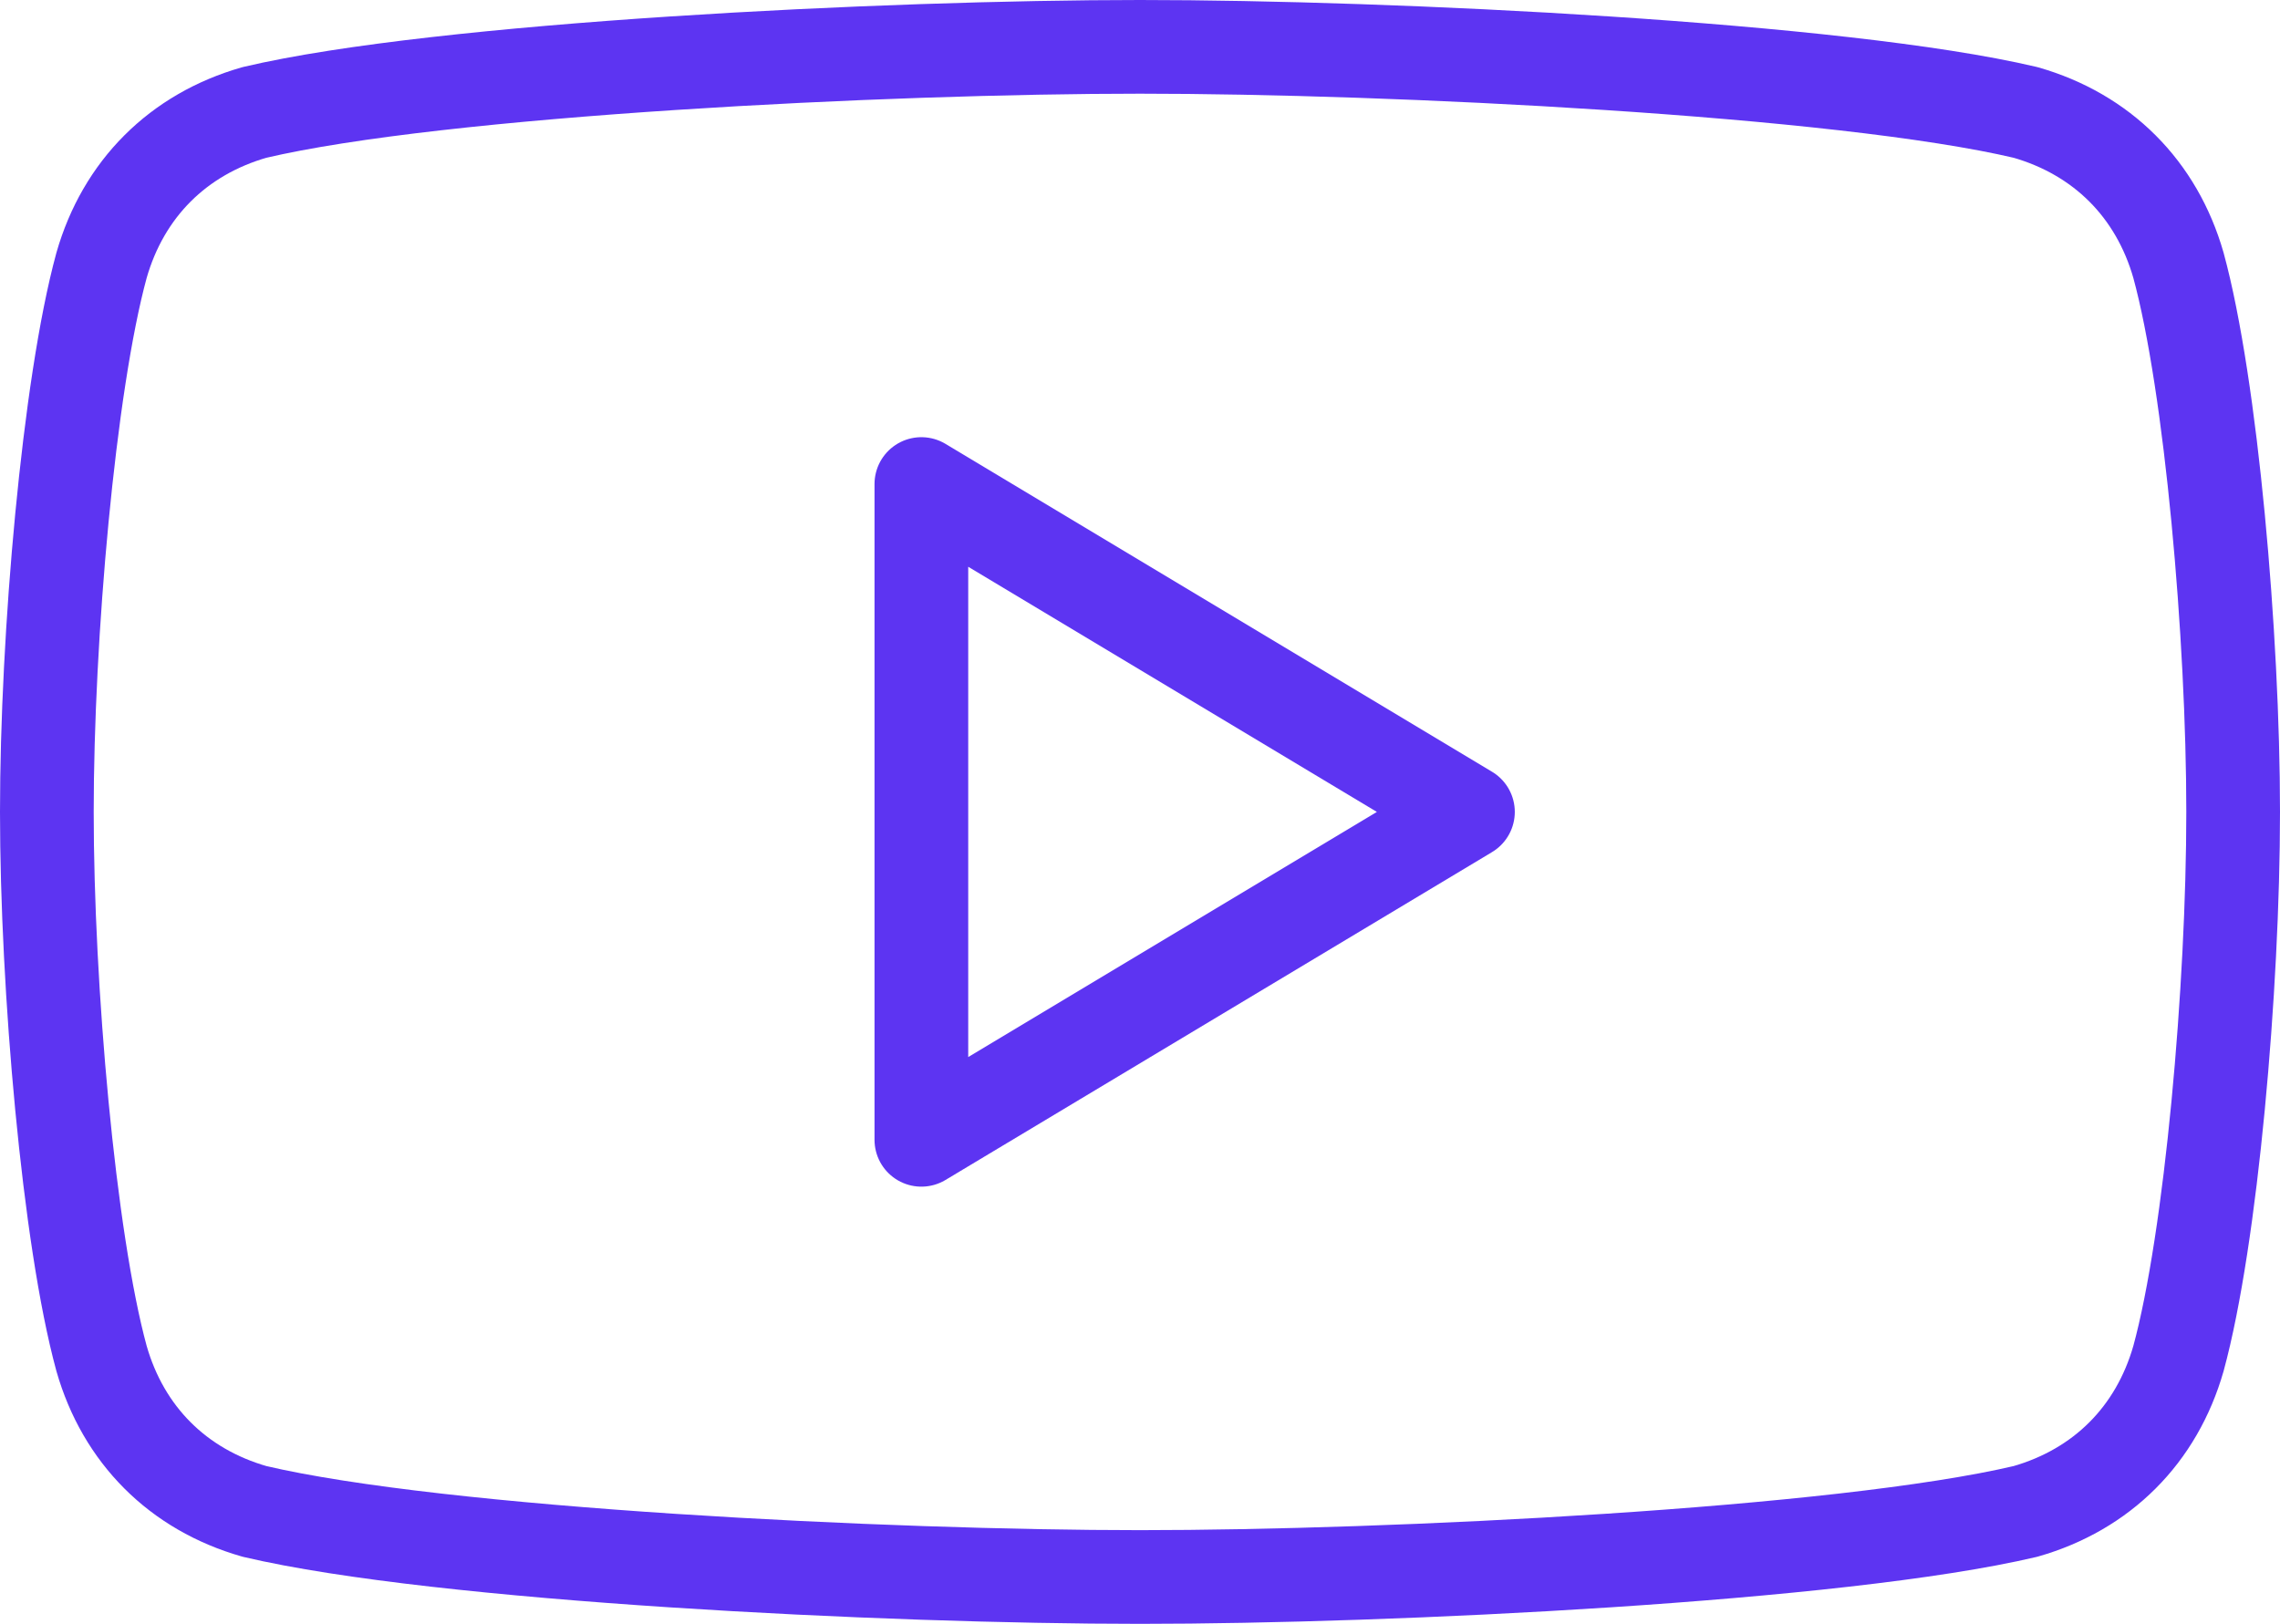 <svg width="73" height="52" viewBox="0 0 73 52" fill="none" xmlns="http://www.w3.org/2000/svg">
<path d="M36.5 50.5C28.45 50.5 14.1 49.8 8.15 48.4C5.7 47.7 3.95 45.95 3.25 43.5C2.2 39.65 1.5 31.6 1.5 26C1.5 20.4 2.2 12.35 3.25 8.5C3.95 6.05 5.7 4.3 8.15 3.6C14.1 2.2 28.45 1.5 36.5 1.5C44.55 1.5 58.9 2.2 64.85 3.6C67.3 4.3 69.05 6.05 69.75 8.5C70.8 12.35 71.5 20.4 71.5 26C71.5 31.6 70.8 39.65 69.75 43.5C69.05 45.95 67.3 47.7 64.85 48.4C58.9 49.8 44.55 50.5 36.5 50.5V50.5Z" stroke="#5D34F2" stroke-width="3" stroke-linecap="round" stroke-linejoin="round"/>
<path d="M29.5 36.5L47 26L29.5 15.5V36.5Z" stroke="#5D34F2" stroke-width="3" stroke-linecap="round" stroke-linejoin="round"/>
</svg>
